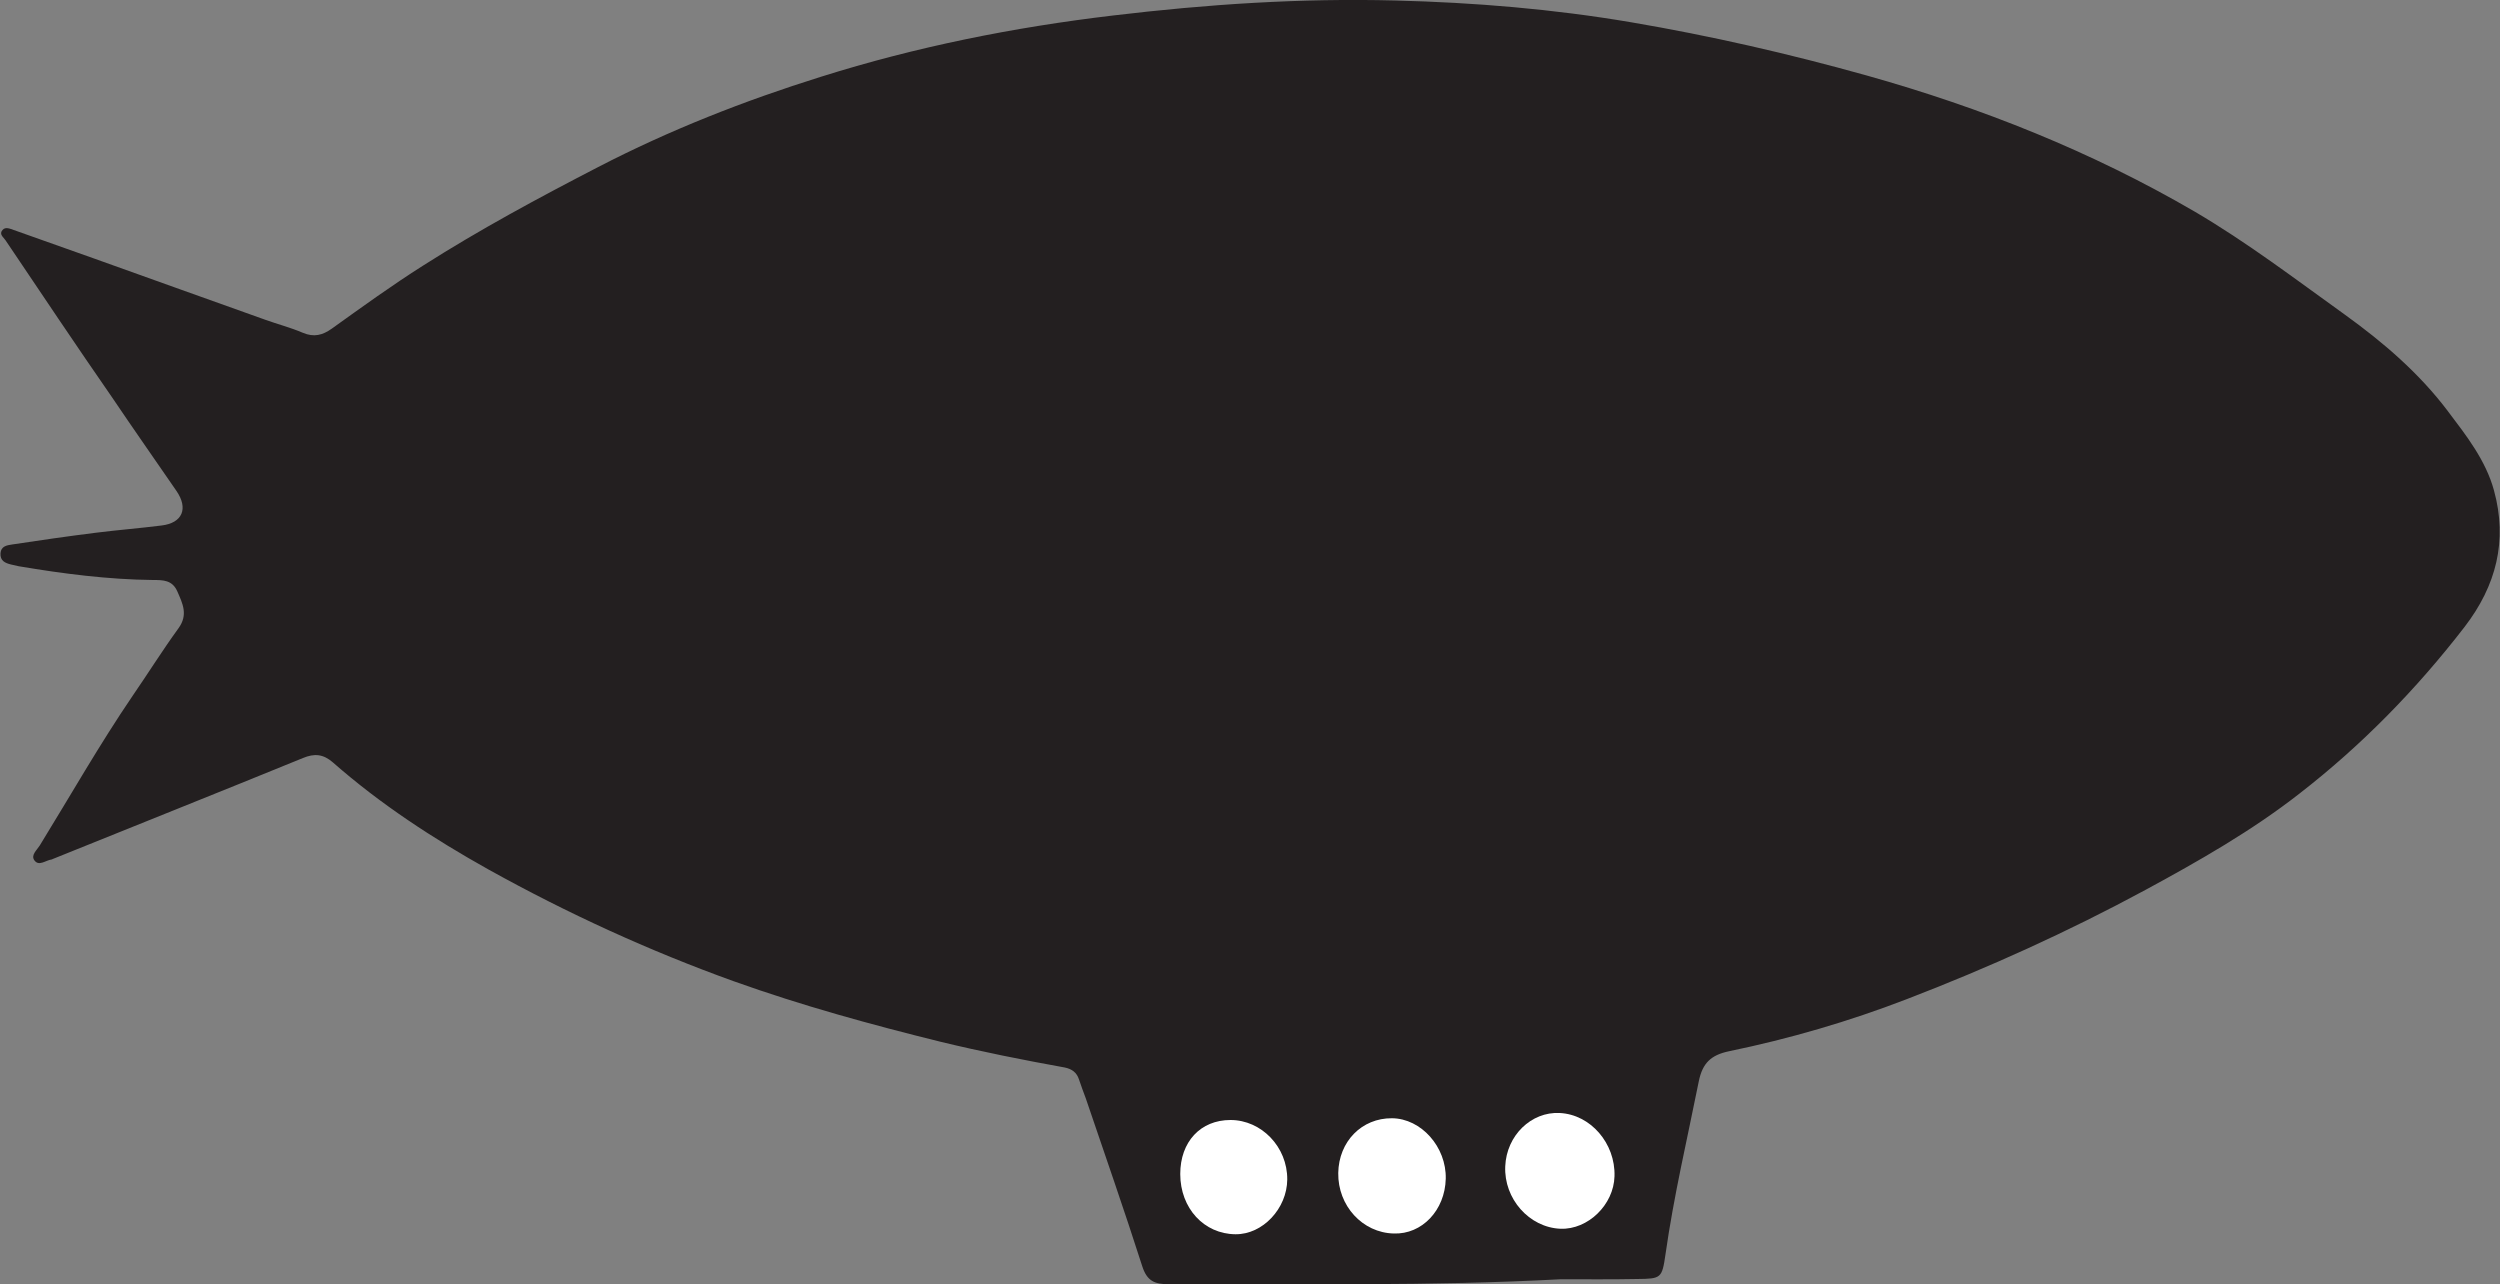 <?xml version="1.0" encoding="utf-8"?>
<!-- Generator: Adobe Illustrator 24.2.3, SVG Export Plug-In . SVG Version: 6.00 Build 0)  -->
<svg version="1.1" id="Layer_1" xmlns="http://www.w3.org/2000/svg" xmlns:xlink="http://www.w3.org/1999/xlink" x="0px" y="0px"
	 viewBox="0 0 1000 513.7" style="enable-background:new 0 0 1000 513.7;" xml:space="preserve">
<rect x="0" y="0" width="1000" height="513.7" fill="#808080" stroke="none"/>
<style type="text/css">
	.st0{fill-rule:evenodd;clip-rule:evenodd;fill:#231F20;}
	.st1{fill-rule:evenodd;clip-rule:evenodd;fill:#FFFFFF;}
</style>
<g>
	<path class="st0" d="M624.3,511.7c-52.2,2.8-104.5,1.8-156.7,2c-5.8,0-8.8-1.3-10.7-7.2c-7.2-22.5-15-44.8-22.6-67.2
		c-0.9-2.5-1.9-5-2.7-7.5c-0.9-2.8-2.8-4.2-5.7-4.8c-16.6-3-33.2-6.3-49.7-10.3c-27.9-6.9-55.6-14.5-82.7-24.2
		c-33.9-12.2-66.6-27.2-98.1-44.7c-22-12.3-43.2-26.1-62.2-42.8c-3.9-3.4-7.4-3.7-12-1.8c-33.3,13.6-66.7,26.9-100.1,40.4
		c-0.2,0.1-0.3,0.2-0.5,0.2c-2.3,0.3-5,2.8-6.8,0.4c-1.6-2.1,0.9-4.1,2.1-6c12.3-20,23.9-40.4,37.1-59.8c6.2-9,12-18.3,18.4-27.1
		c3.9-5.4,1.7-9.8-0.5-14.8c-2-4.5-5.7-4.5-9.7-4.5c-18-0.2-35.9-2.5-53.7-5.5c-1-0.2-2.1-0.5-3.1-0.7c-2.4-0.6-4.4-1.5-4.2-4.5
		c0.2-2.8,2.5-3.2,4.6-3.5c11.2-1.7,22.3-3.3,33.5-4.7c8.7-1.1,17.6-1.8,26.3-2.9c8.4-1,10.8-6.8,6-13.8
		c-8.6-12.5-17.3-24.9-25.8-37.5C30.3,138,16.3,117,2.2,96.1C1.4,94.9-0.5,93.7,1,92c1.2-1.4,3-0.5,4.5,0
		c10.8,3.8,21.6,7.7,32.4,11.5c22.7,8.1,45.4,16.3,68.2,24.4c5,1.8,10.1,3.1,15,5.2c4.5,1.9,7.9,1,11.7-1.7
		c12-8.6,24-17.3,36.5-25.2c22.6-14.4,46.2-27.1,70-39.4c28.6-14.8,58.4-26.5,89.1-36.1c38.1-12,77.1-19.8,116.8-24.5
		c37.6-4.5,75.2-7,113-6c31.6,0.8,63,3.4,94.2,8.7c31.8,5.4,63.2,12.6,94.3,21.3c45.9,12.9,89.9,30.4,131.1,54.4
		c21,12.3,40.4,27.1,60.2,41.3c15.4,11.1,29.7,23.4,41.1,38.5c7.4,9.8,15.2,19.7,18.5,31.8c5.5,20.1,0.9,38.1-11.8,54.6
		c-19.3,25-41.2,47.4-66.1,66.7c-19.1,14.9-40.2,26.9-61.4,38.4c-30.9,16.7-62.9,31.2-95.7,43.8c-23.1,8.9-46.8,15.8-71,20.8
		c-7.1,1.5-10.6,4.6-12.1,12.1c-4.6,23-10,45.8-13.3,69.1c-1.4,9.6-1.7,9.8-11.3,9.9C644.8,511.8,634.5,511.7,624.3,511.7z"/>
	<path class="st1" d="M624.2,491.5c11,0.4,21.3-9.6,21.6-21c0.4-13.2-9.6-24.7-21.9-25.3c-11.4-0.6-21.3,9-21.8,21.3
		C601.5,479.5,611.7,491,624.2,491.5z"/>
	<path class="st1" d="M578.3,471.5c0.3-12.7-9.8-24.1-21.5-24.2c-12.1-0.1-21.3,9.3-21.5,21.9c-0.2,13.1,9.7,23.9,22.2,24.2
		C568.8,493.8,578,484.1,578.3,471.5z"/>
	<path class="st1" d="M472.1,469.6c0,13.7,9.5,24,22.1,24.1c10.9,0.1,20.6-10.3,20.7-21.9c0.1-13-10.3-23.8-22.7-23.8
		C480.2,448,472.1,456.7,472.1,469.6z"/>
</g>
</svg>
